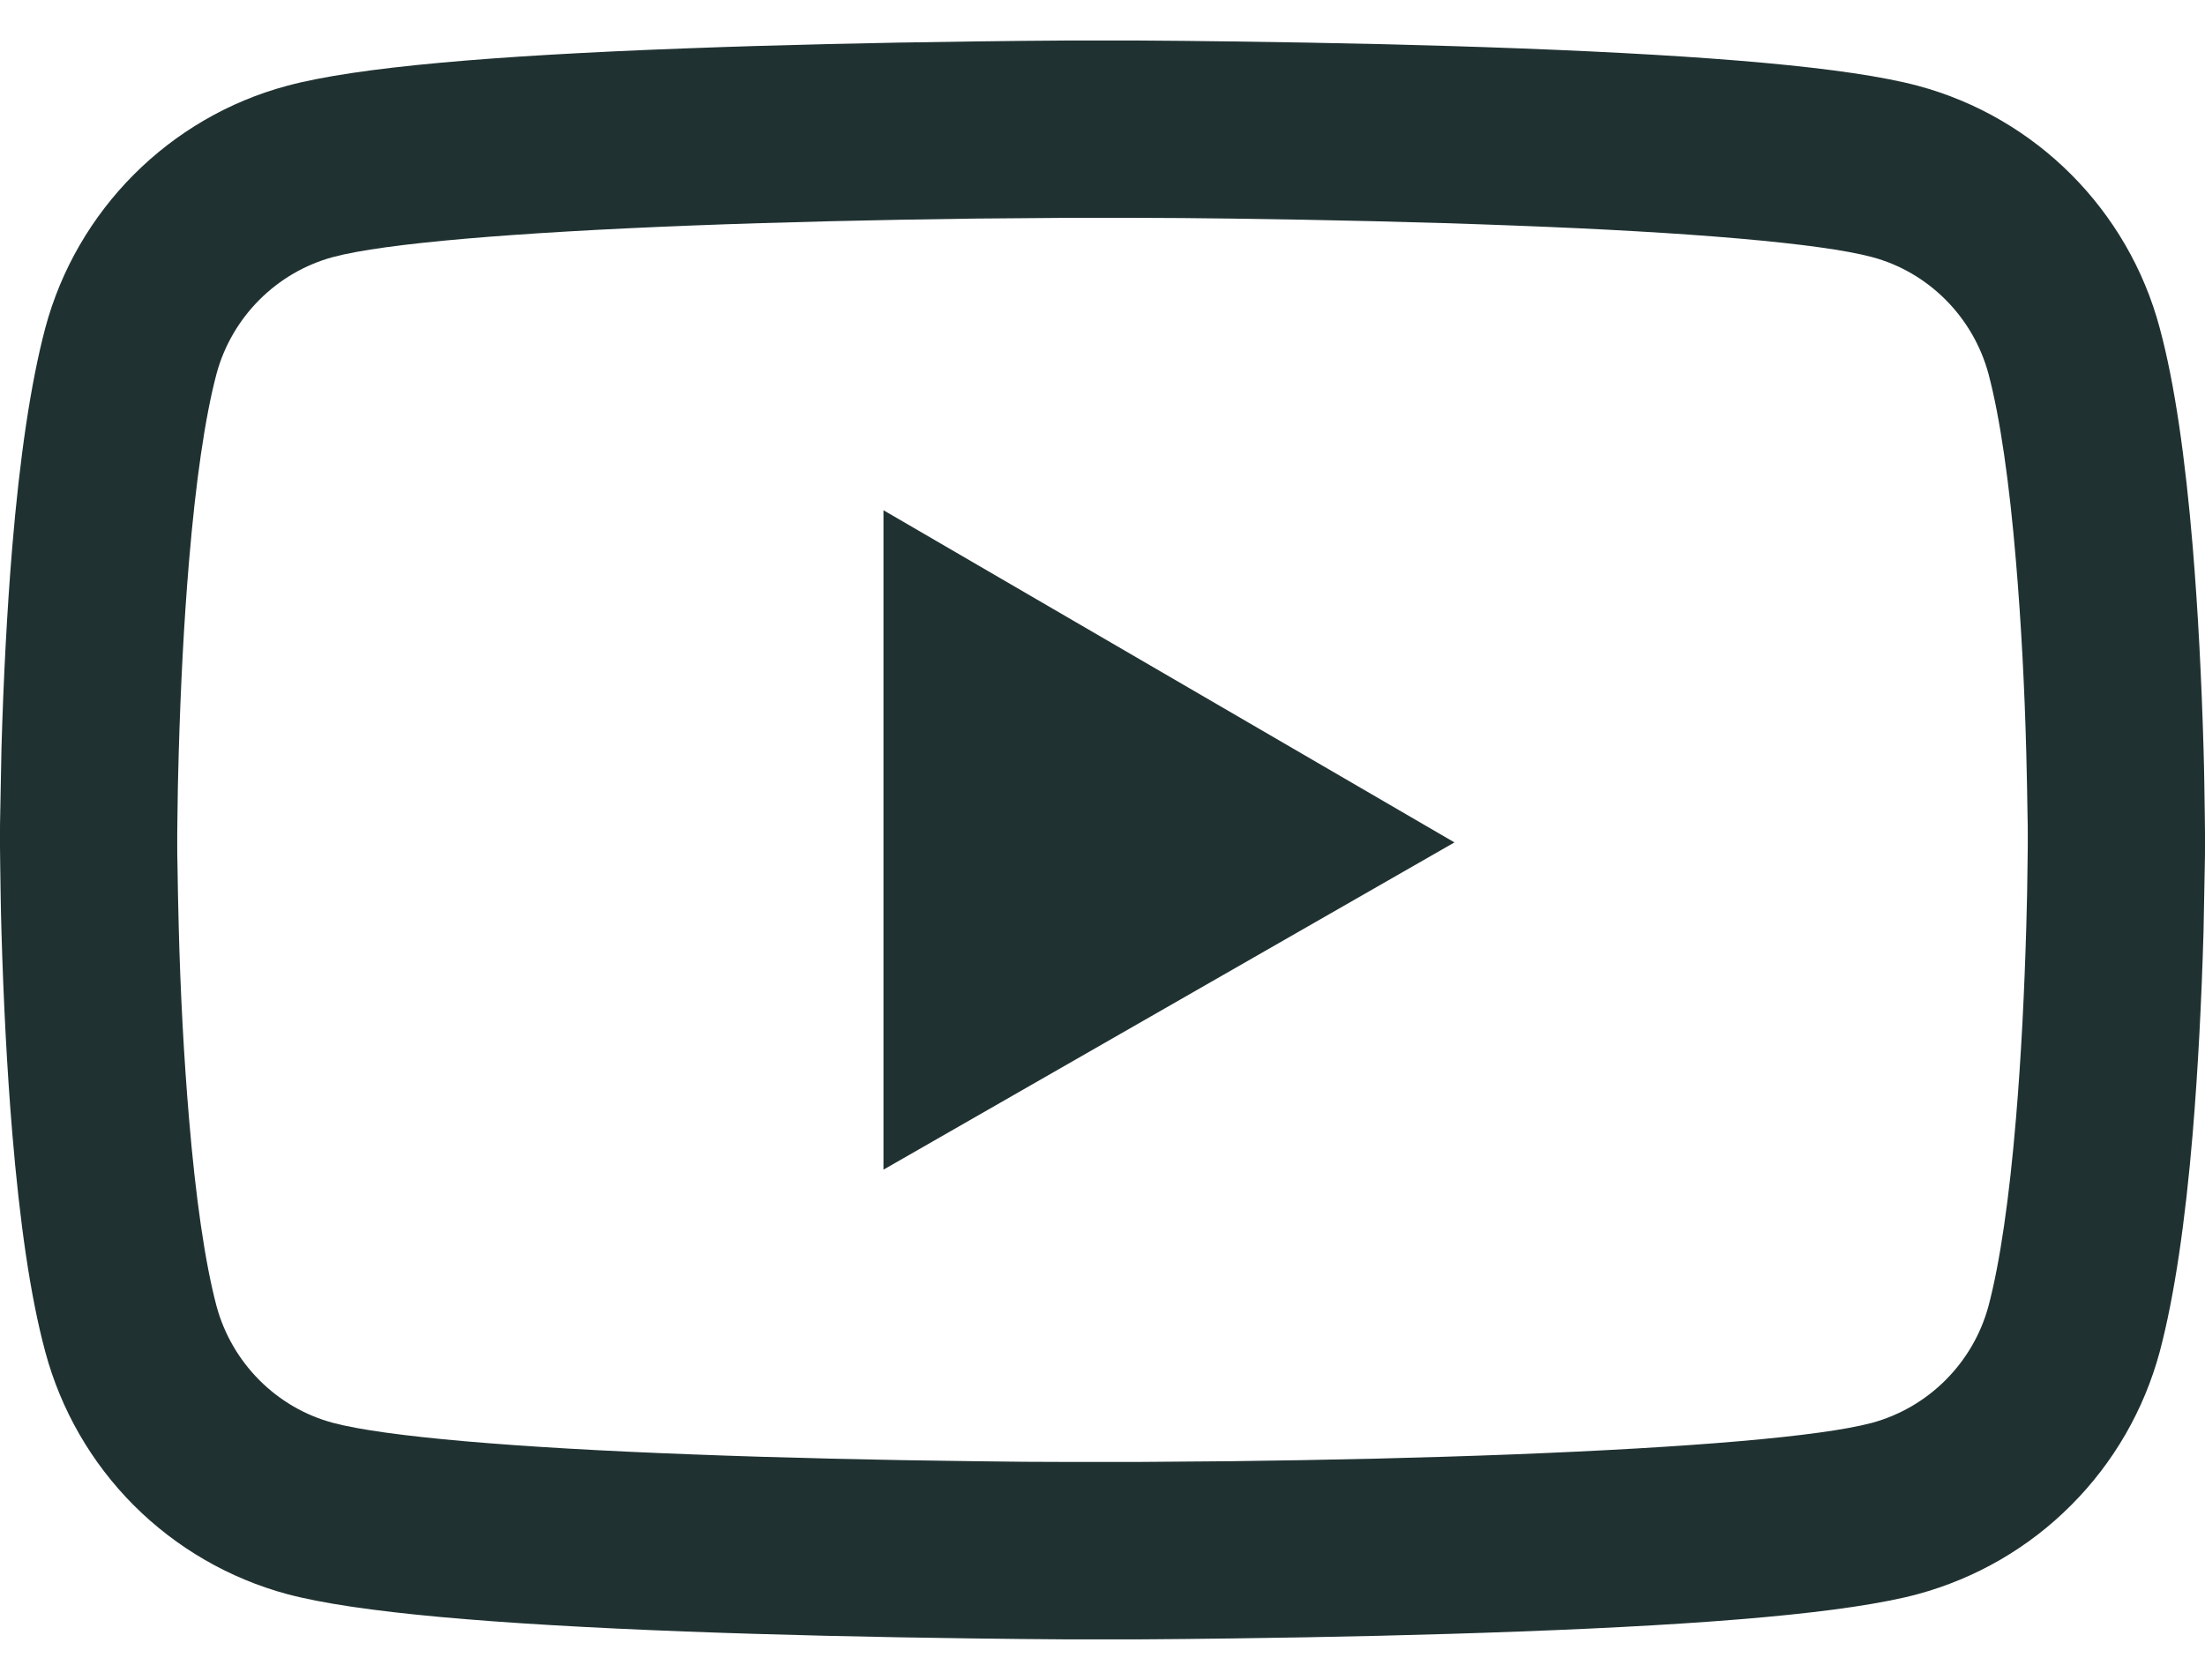 <?xml version="1.0" encoding="UTF-8"?> <svg xmlns="http://www.w3.org/2000/svg" width="21" height="16" viewBox="0 0 21 16" fill="none"> <path d="M21 8.066C21 8.118 21 8.176 20.998 8.244C20.995 8.434 20.991 8.647 20.986 8.875C20.967 9.529 20.934 10.18 20.883 10.794C20.812 11.64 20.709 12.346 20.569 12.875C20.42 13.428 20.13 13.932 19.725 14.337C19.321 14.743 18.817 15.034 18.265 15.184C17.602 15.362 16.303 15.472 14.475 15.54C13.605 15.573 12.675 15.594 11.745 15.606C11.419 15.611 11.116 15.613 10.845 15.615H10.155C9.884 15.613 9.581 15.611 9.255 15.606C8.325 15.594 7.395 15.573 6.525 15.54C4.697 15.47 3.396 15.36 2.735 15.184C2.183 15.035 1.679 14.743 1.274 14.338C0.87 13.933 0.579 13.428 0.431 12.875C0.288 12.346 0.188 11.64 0.117 10.794C0.066 10.18 0.033 9.529 0.014 8.875C0.007 8.647 0.005 8.434 0.002 8.244C0.002 8.176 0 8.118 0 8.066V7.935C0 7.883 -3.57977e-08 7.825 0.002 7.757C0.005 7.567 0.009 7.354 0.014 7.126C0.033 6.472 0.066 5.821 0.117 5.207C0.188 4.361 0.291 3.655 0.431 3.125C0.731 2.003 1.613 1.117 2.735 0.817C3.396 0.639 4.697 0.529 6.525 0.461C7.395 0.428 8.325 0.407 9.255 0.395C9.581 0.39 9.884 0.388 10.155 0.386H10.845C11.116 0.388 11.419 0.39 11.745 0.395C12.675 0.407 13.605 0.428 14.475 0.461C16.303 0.531 17.604 0.641 18.265 0.817C19.387 1.117 20.269 2 20.569 3.125C20.712 3.655 20.812 4.361 20.883 5.207C20.934 5.821 20.967 6.472 20.986 7.126C20.993 7.354 20.995 7.567 20.998 7.757C20.998 7.825 21 7.883 21 7.935V8.066ZM19.312 7.944C19.312 7.895 19.312 7.841 19.31 7.778C19.308 7.595 19.303 7.393 19.298 7.175C19.282 6.552 19.249 5.929 19.2 5.35C19.137 4.595 19.048 3.976 18.938 3.561C18.792 3.02 18.366 2.591 17.827 2.448C17.334 2.317 16.095 2.211 14.409 2.148C13.556 2.115 12.637 2.094 11.721 2.082C11.4 2.078 11.102 2.075 10.835 2.075H10.165L9.279 2.082C8.363 2.094 7.446 2.115 6.591 2.148C4.905 2.214 3.663 2.317 3.173 2.448C2.634 2.593 2.208 3.02 2.062 3.561C1.952 3.976 1.863 4.595 1.8 5.35C1.751 5.929 1.72 6.552 1.702 7.175C1.695 7.393 1.692 7.597 1.69 7.778C1.69 7.841 1.688 7.897 1.688 7.944V8.057C1.688 8.106 1.688 8.16 1.69 8.223C1.692 8.406 1.697 8.607 1.702 8.825C1.718 9.449 1.751 10.072 1.8 10.651C1.863 11.406 1.952 12.025 2.062 12.44C2.208 12.981 2.634 13.41 3.173 13.553C3.666 13.684 4.905 13.79 6.591 13.853C7.444 13.886 8.363 13.907 9.279 13.918C9.6 13.923 9.898 13.925 10.165 13.925H10.835L11.721 13.918C12.637 13.907 13.554 13.886 14.409 13.853C16.095 13.787 17.337 13.684 17.827 13.553C18.366 13.407 18.792 12.981 18.938 12.44C19.048 12.025 19.137 11.406 19.2 10.651C19.249 10.072 19.28 9.449 19.298 8.825C19.305 8.607 19.308 8.404 19.31 8.223C19.31 8.16 19.312 8.104 19.312 8.057V7.944ZM8.414 4.86L13.852 8.024L8.414 11.141V4.86Z" fill="#203131"></path> </svg> 